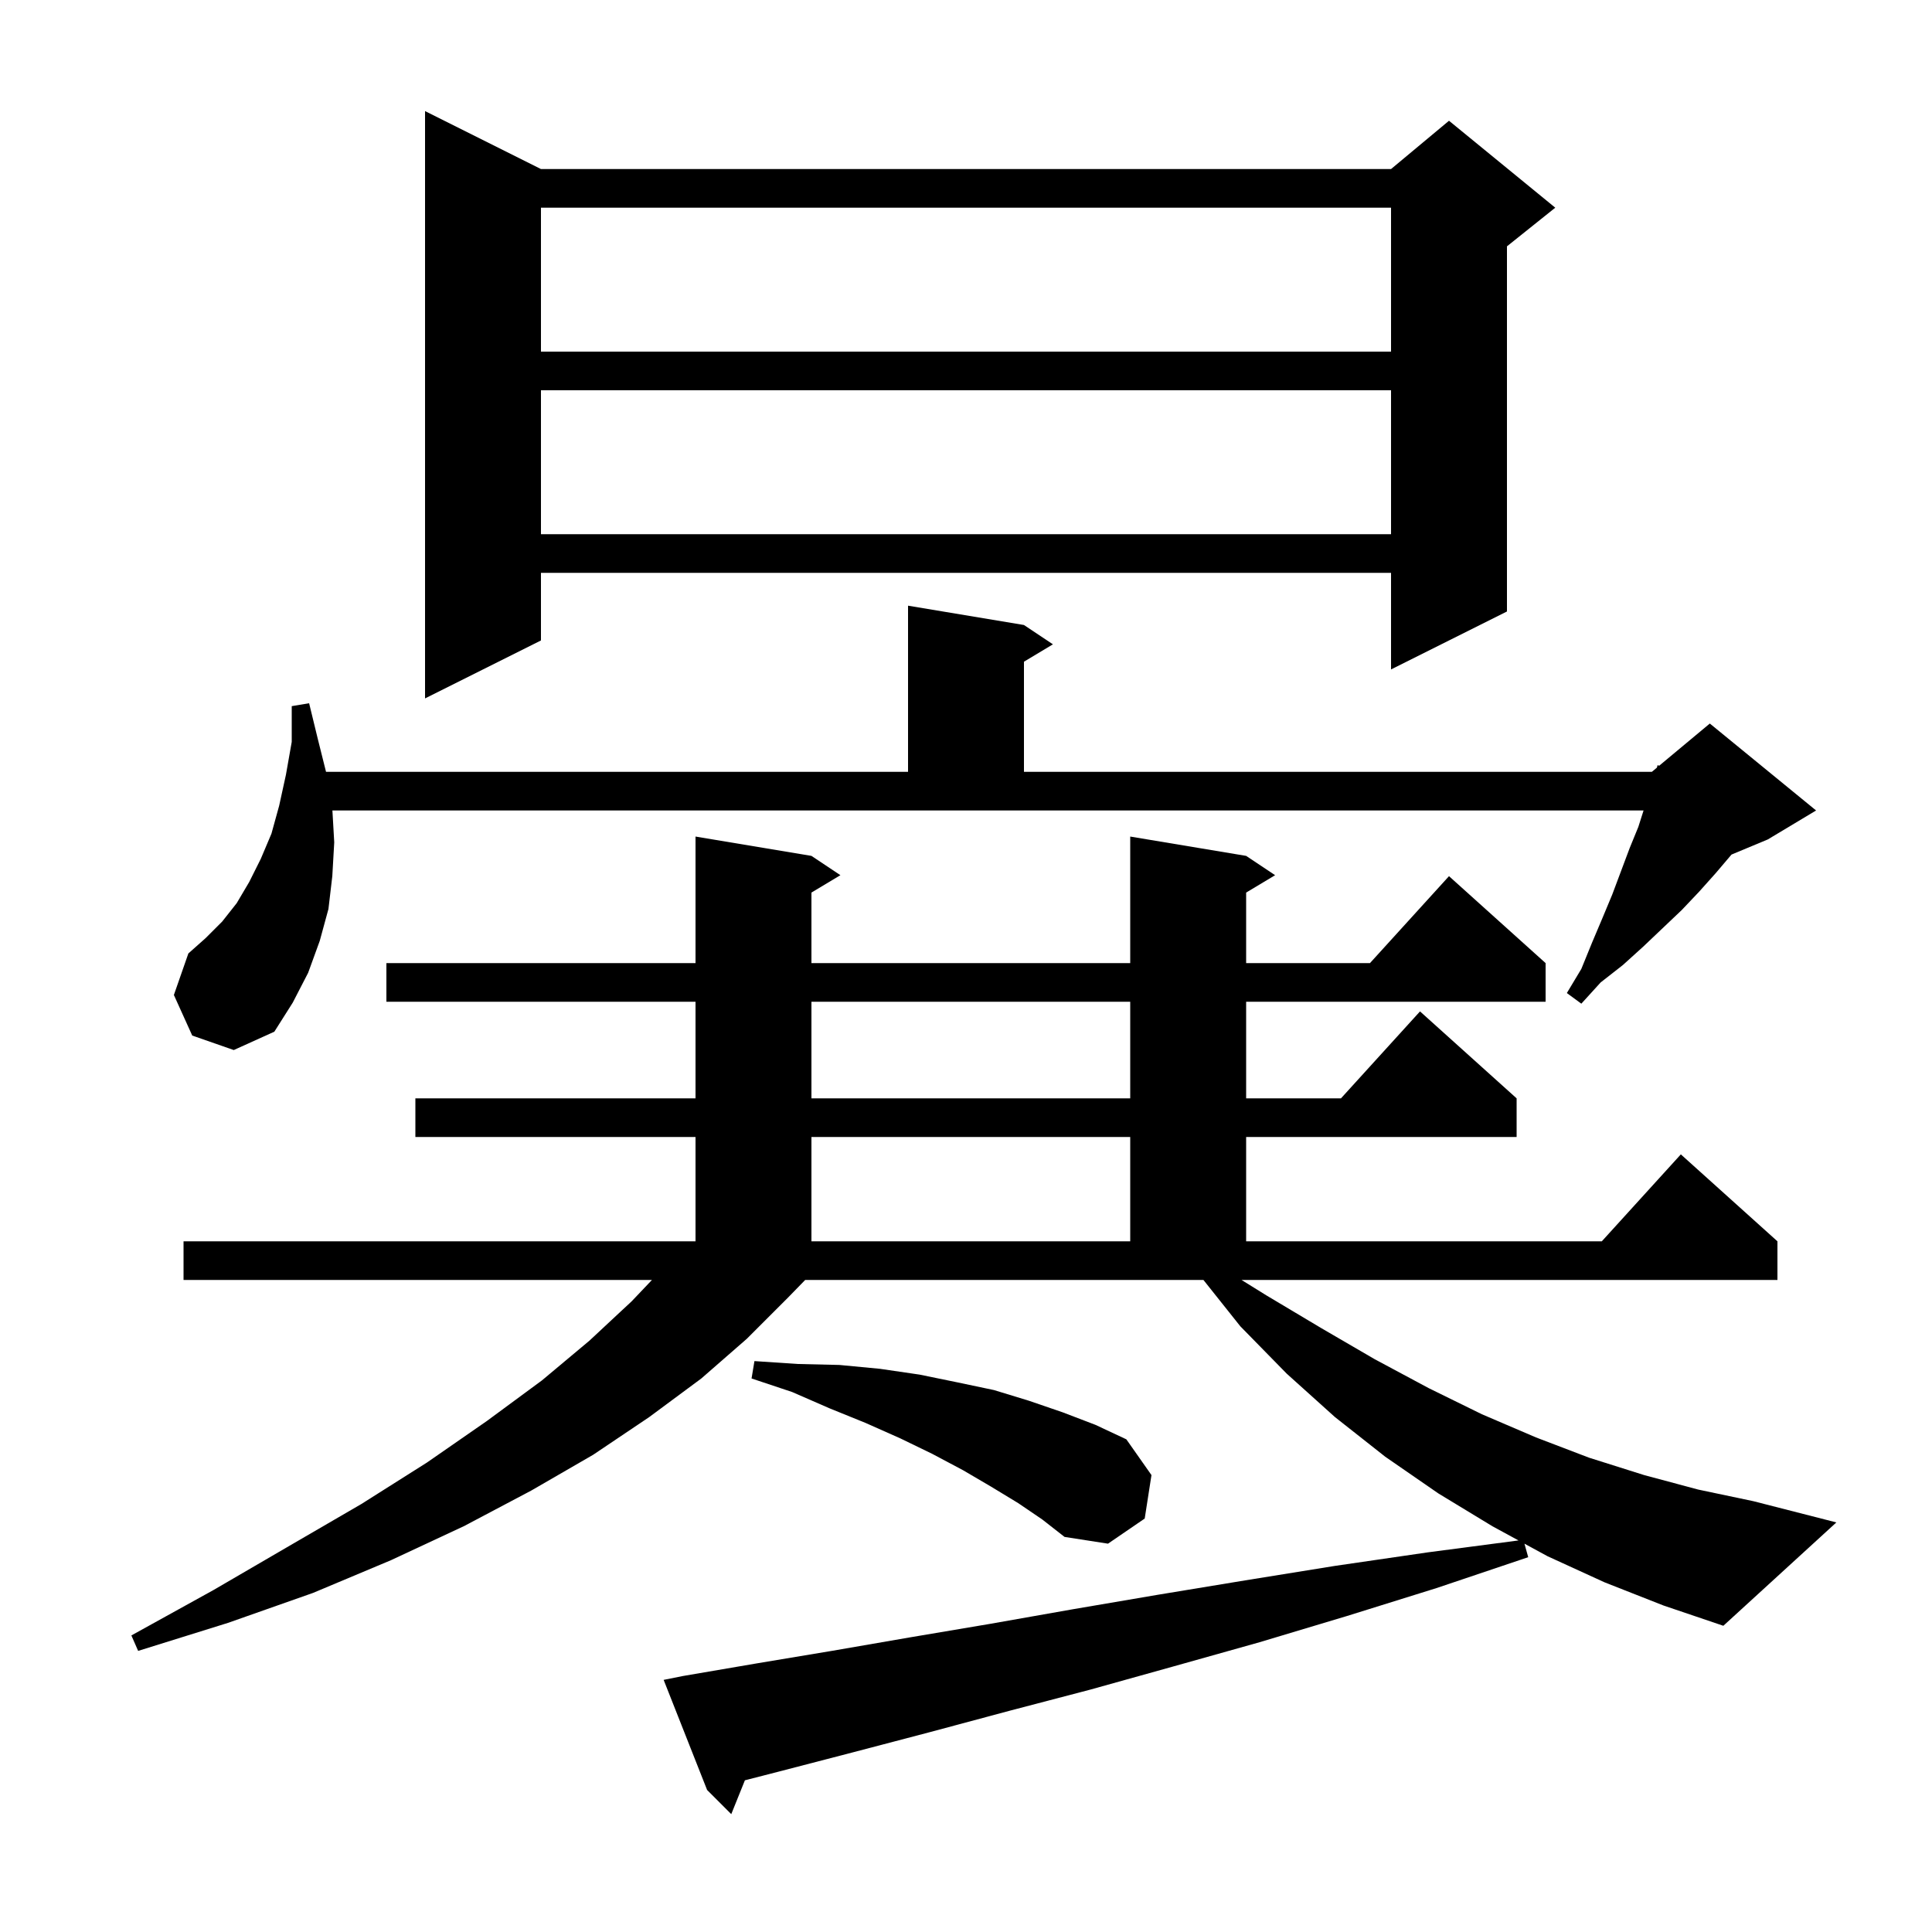 <svg xmlns="http://www.w3.org/2000/svg" xmlns:xlink="http://www.w3.org/1999/xlink" version="1.1" baseProfile="full" viewBox="0 0 200 200" width="200" height="200"><g fill="currentColor"><path d="M 131.1 134.1 L 136.8 137.5 L 142.3 140.7 L 147.9 143.7 L 153.4 146.4 L 159.0 148.8 L 164.5 150.9 L 170.2 152.7 L 175.8 154.2 L 181.5 155.4 L 190.1 157.6 L 178.4 168.3 L 172.2 166.2 L 166.1 163.8 L 160.2 161.1 L 157.811 159.801 L 158.2 161.2 L 148.7 164.4 L 139.4 167.3 L 130.4 170.0 L 121.5 172.5 L 112.9 174.9 L 104.5 177.1 L 96.3 179.3 L 88.3 181.4 L 80.6 183.4 L 77.112 184.296 L 75.7 187.8 L 73.2 185.3 L 68.7 173.9 L 70.7 173.5 L 78.3 172.2 L 86.1 170.9 L 94.2 169.5 L 102.5 168.1 L 111.0 166.6 L 119.8 165.1 L 128.9 163.6 L 138.2 162.1 L 147.8 160.7 L 157.196 159.466 L 154.5 158.0 L 148.9 154.6 L 143.4 150.8 L 138.2 146.7 L 133.2 142.2 L 128.4 137.3 L 124.578 132.5 L 83.353 132.5 L 81.6 134.3 L 77.3 138.6 L 72.6 142.7 L 67.2 146.7 L 61.4 150.6 L 55.0 154.3 L 48.0 158.0 L 40.5 161.5 L 32.4 164.9 L 23.6 168.0 L 14.3 170.9 L 13.6 169.3 L 22.1 164.6 L 30.0 160.0 L 37.4 155.7 L 44.2 151.4 L 50.4 147.1 L 56.1 142.9 L 61.0 138.8 L 65.4 134.7 L 67.49 132.5 L 19.0 132.5 L 19.0 128.5 L 72.0 128.5 L 72.0 117.7 L 43.0 117.7 L 43.0 113.7 L 72.0 113.7 L 72.0 103.7 L 40.0 103.7 L 40.0 99.7 L 72.0 99.7 L 72.0 86.6 L 84.0 88.6 L 87.0 90.6 L 84.0 92.4 L 84.0 99.7 L 117.0 99.7 L 117.0 86.6 L 129.0 88.6 L 132.0 90.6 L 129.0 92.4 L 129.0 99.7 L 141.818 99.7 L 150.0 90.7 L 160.0 99.7 L 160.0 103.7 L 129.0 103.7 L 129.0 113.7 L 138.818 113.7 L 147.0 104.7 L 157.0 113.7 L 157.0 117.7 L 129.0 117.7 L 129.0 128.5 L 165.818 128.5 L 174.0 119.5 L 184.0 128.5 L 184.0 132.5 L 128.522 132.5 Z M 105.4 155.6 L 102.6 153.9 L 99.7 152.2 L 96.5 150.5 L 93.2 148.9 L 89.6 147.3 L 85.9 145.8 L 82.0 144.1 L 77.8 142.7 L 78.1 140.9 L 82.6 141.2 L 86.9 141.3 L 91.1 141.7 L 95.2 142.3 L 99.1 143.1 L 102.9 143.9 L 106.5 145.0 L 110.0 146.2 L 113.4 147.5 L 116.6 149.0 L 119.2 152.7 L 118.5 157.2 L 114.7 159.8 L 110.2 159.1 L 107.9 157.3 Z M 84.0 117.7 L 84.0 128.5 L 117.0 128.5 L 117.0 117.7 Z M 84.0 103.7 L 84.0 113.7 L 117.0 113.7 L 117.0 103.7 Z M 34.6 87.2 L 34.4 90.7 L 34.0 94.1 L 33.1 97.4 L 31.9 100.7 L 30.3 103.8 L 28.4 106.8 L 24.2 108.7 L 19.9 107.2 L 18.0 103.0 L 19.5 98.7 L 21.3 97.1 L 23.0 95.4 L 24.5 93.5 L 25.8 91.3 L 27.0 88.9 L 28.1 86.3 L 28.9 83.4 L 29.6 80.2 L 30.2 76.8 L 30.2 73.1 L 32.0 72.8 L 32.9 76.5 L 33.75 79.9 L 94.0 79.9 L 94.0 62.7 L 106.0 64.7 L 109.0 66.7 L 106.0 68.5 L 106.0 79.9 L 171.0 79.9 L 171.52 79.467 L 171.6 79.2 L 171.749 79.275 L 177.0 74.9 L 188.0 83.9 L 183.0 86.9 L 179.245 88.465 L 177.6 90.4 L 175.9 92.3 L 174.1 94.2 L 170.1 98.0 L 168.0 99.9 L 165.7 101.7 L 163.7 103.9 L 162.2 102.8 L 163.7 100.3 L 164.8 97.6 L 165.9 95.0 L 166.9 92.6 L 168.7 87.8 L 169.6 85.6 L 170.141 83.9 L 34.411 83.9 Z M 56.0 17.5 L 144.0 17.5 L 150.0 12.5 L 161.0 21.5 L 156.0 25.5 L 156.0 63.3 L 144.0 69.3 L 144.0 59.3 L 56.0 59.3 L 56.0 66.3 L 44.0 72.3 L 44.0 11.5 Z M 56.0 40.4 L 56.0 55.3 L 144.0 55.3 L 144.0 40.4 Z M 56.0 21.5 L 56.0 36.4 L 144.0 36.4 L 144.0 21.5 Z "/></g></svg>